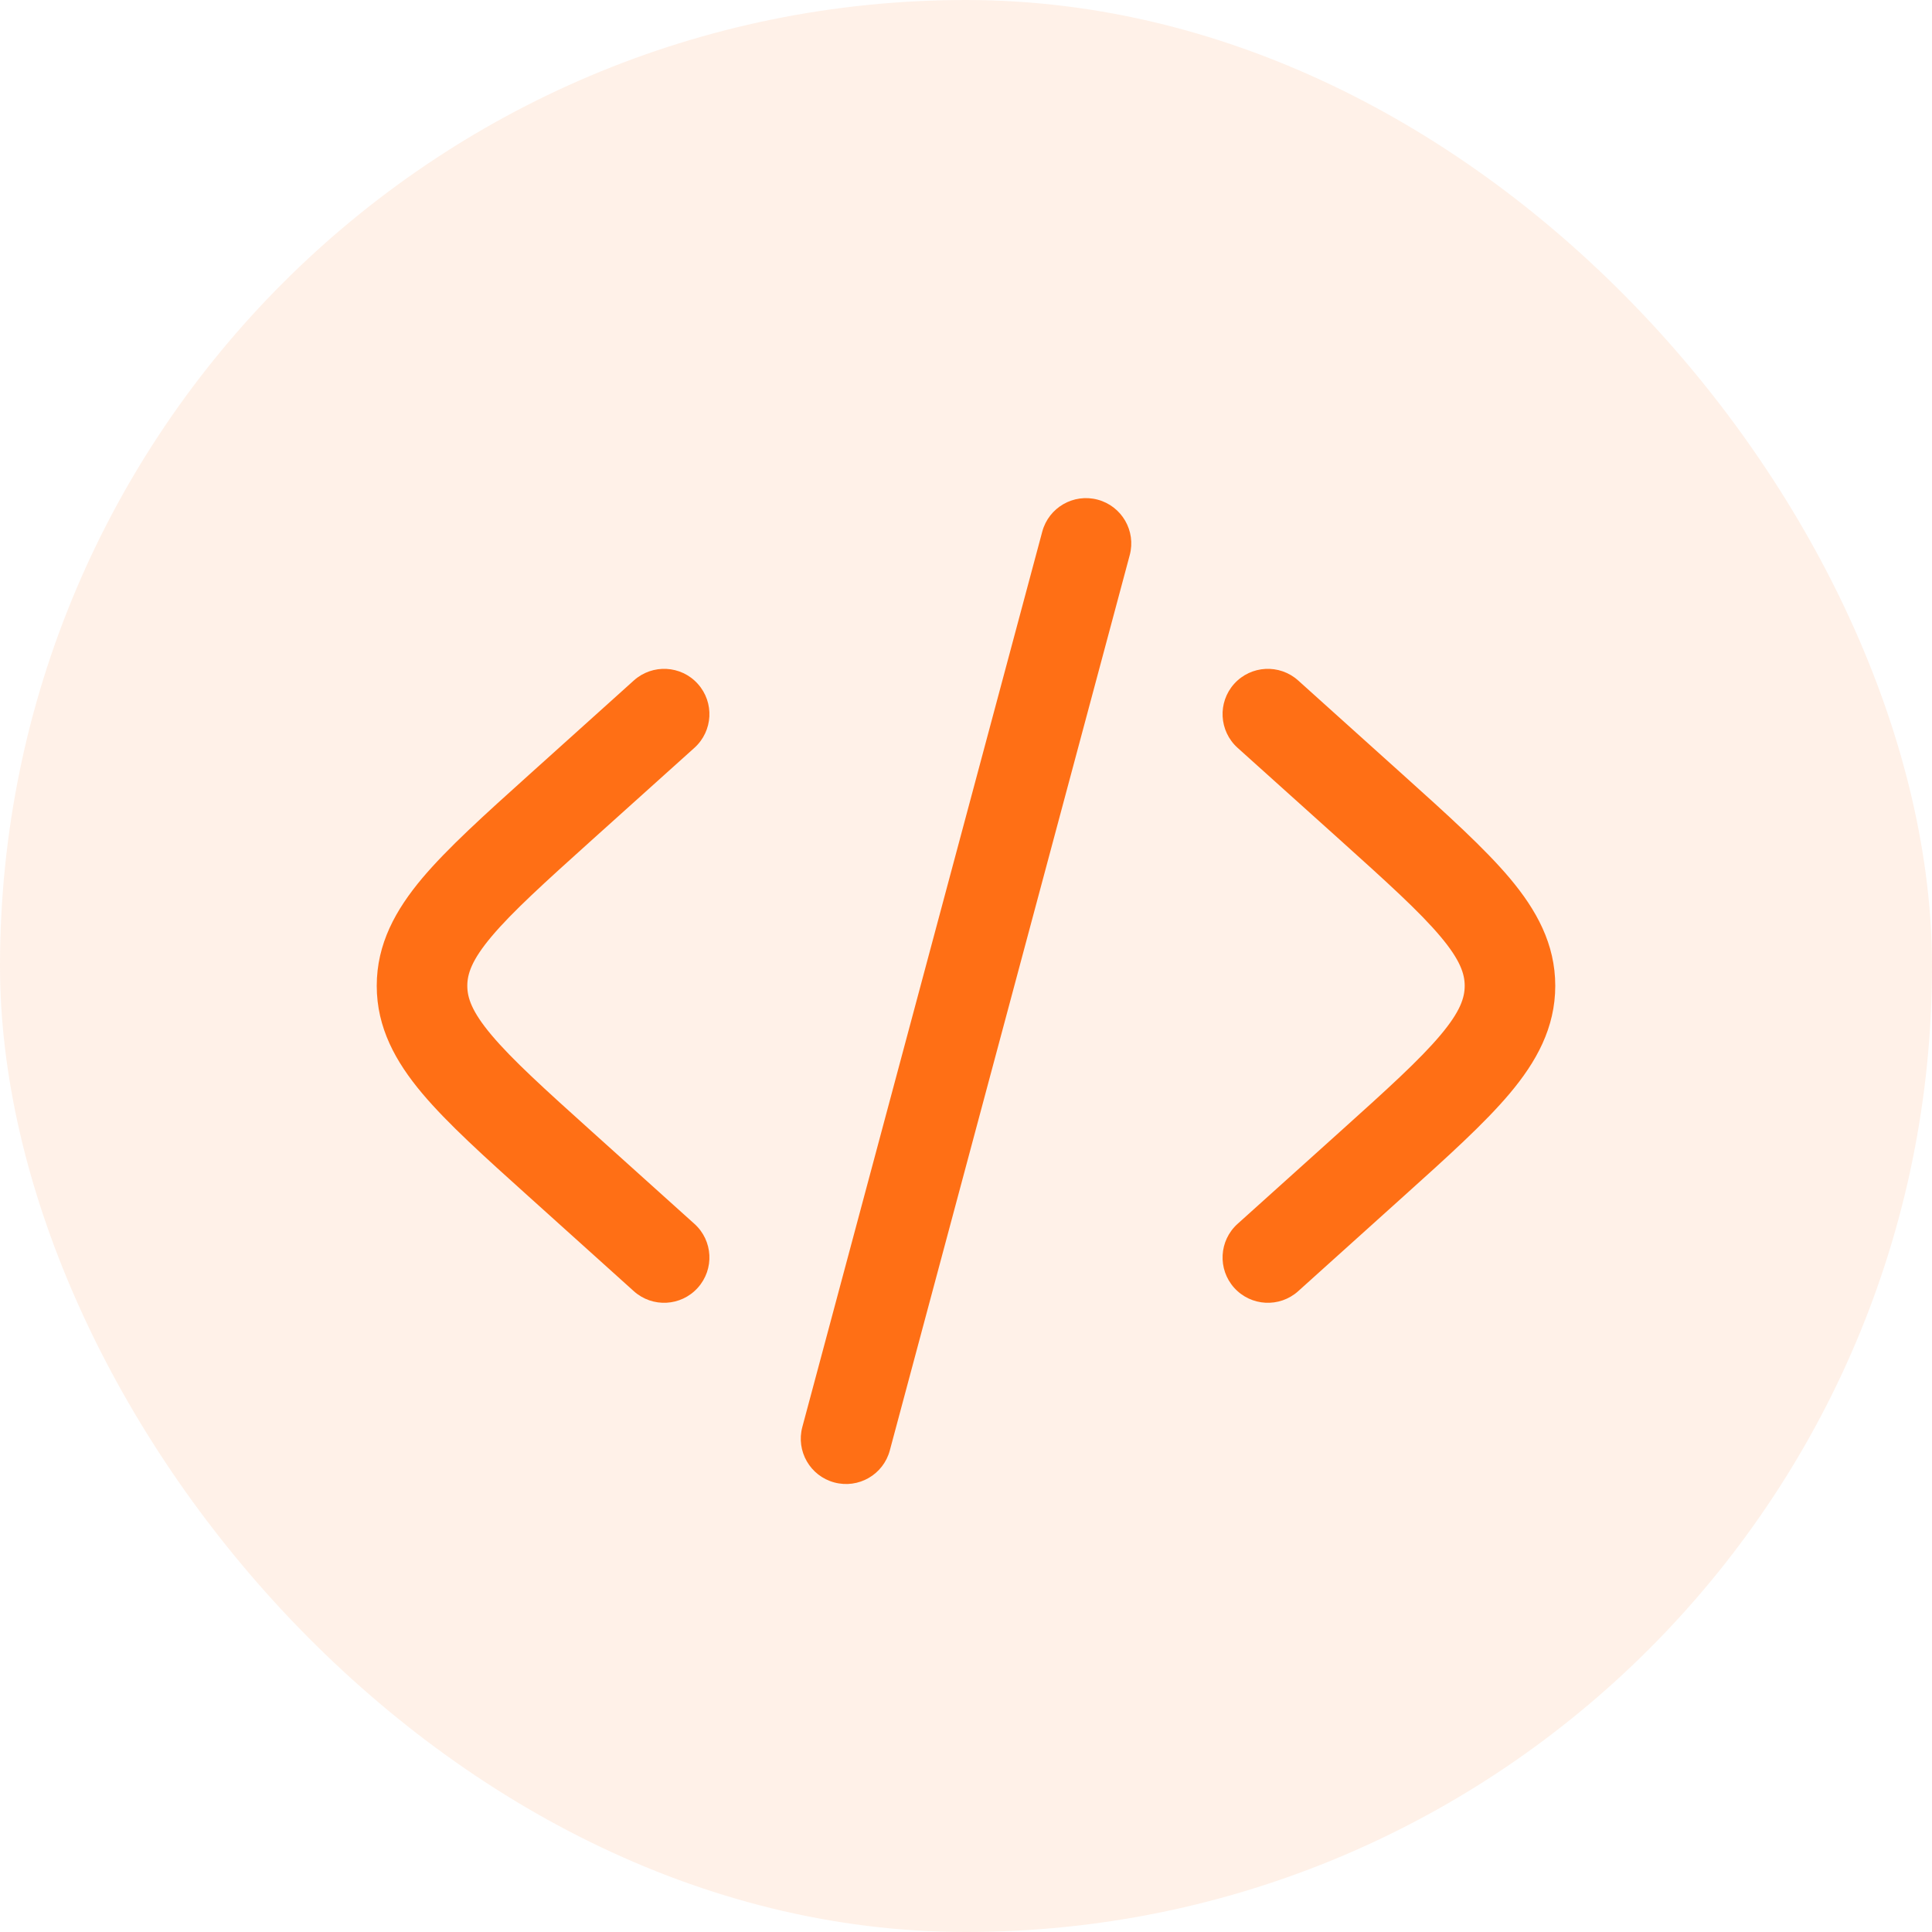 <svg width="32" height="32" viewBox="0 0 32 32" fill="none" xmlns="http://www.w3.org/2000/svg">
<rect width="32" height="32" rx="16" fill="#FF6F15" fill-opacity="0.1"/>
<path d="M18.181 8.276C18.581 8.383 18.819 8.794 18.712 9.194L14.738 24.024C14.631 24.424 14.219 24.662 13.819 24.554C13.419 24.447 13.182 24.036 13.289 23.636L17.263 8.806C17.37 8.406 17.781 8.169 18.181 8.276Z" fill="#FF6F15"/>
<path d="M20.442 11.326C20.72 11.018 21.194 10.994 21.502 11.271L23.239 12.834C23.976 13.497 24.586 14.047 25.006 14.545C25.447 15.07 25.76 15.633 25.76 16.328C25.76 17.023 25.447 17.587 25.006 18.111C24.586 18.61 23.976 19.159 23.239 19.822L21.502 21.386C21.194 21.663 20.72 21.638 20.442 21.33C20.165 21.022 20.19 20.548 20.498 20.271L22.195 18.744C22.983 18.035 23.514 17.554 23.858 17.145C24.188 16.753 24.26 16.524 24.26 16.328C24.26 16.133 24.188 15.903 23.858 15.511C23.514 15.102 22.983 14.621 22.195 13.912L20.498 12.386C20.19 12.108 20.165 11.634 20.442 11.326Z" fill="#FF6F15"/>
<path d="M11.502 12.386C11.81 12.108 11.835 11.634 11.557 11.326C11.28 11.018 10.806 10.994 10.498 11.271L8.761 12.834C8.024 13.497 7.414 14.047 6.994 14.545C6.553 15.07 6.24 15.633 6.24 16.328C6.24 17.023 6.553 17.587 6.994 18.111C7.414 18.61 8.024 19.159 8.761 19.822L10.498 21.386C10.806 21.663 11.28 21.638 11.557 21.33C11.835 21.022 11.81 20.548 11.502 20.271L9.805 18.744C9.017 18.035 8.486 17.554 8.142 17.145C7.812 16.753 7.74 16.524 7.74 16.328C7.74 16.133 7.812 15.903 8.142 15.511C8.486 15.102 9.017 14.621 9.805 13.912L11.502 12.386Z" fill="#FF6F15"/>
</svg>
